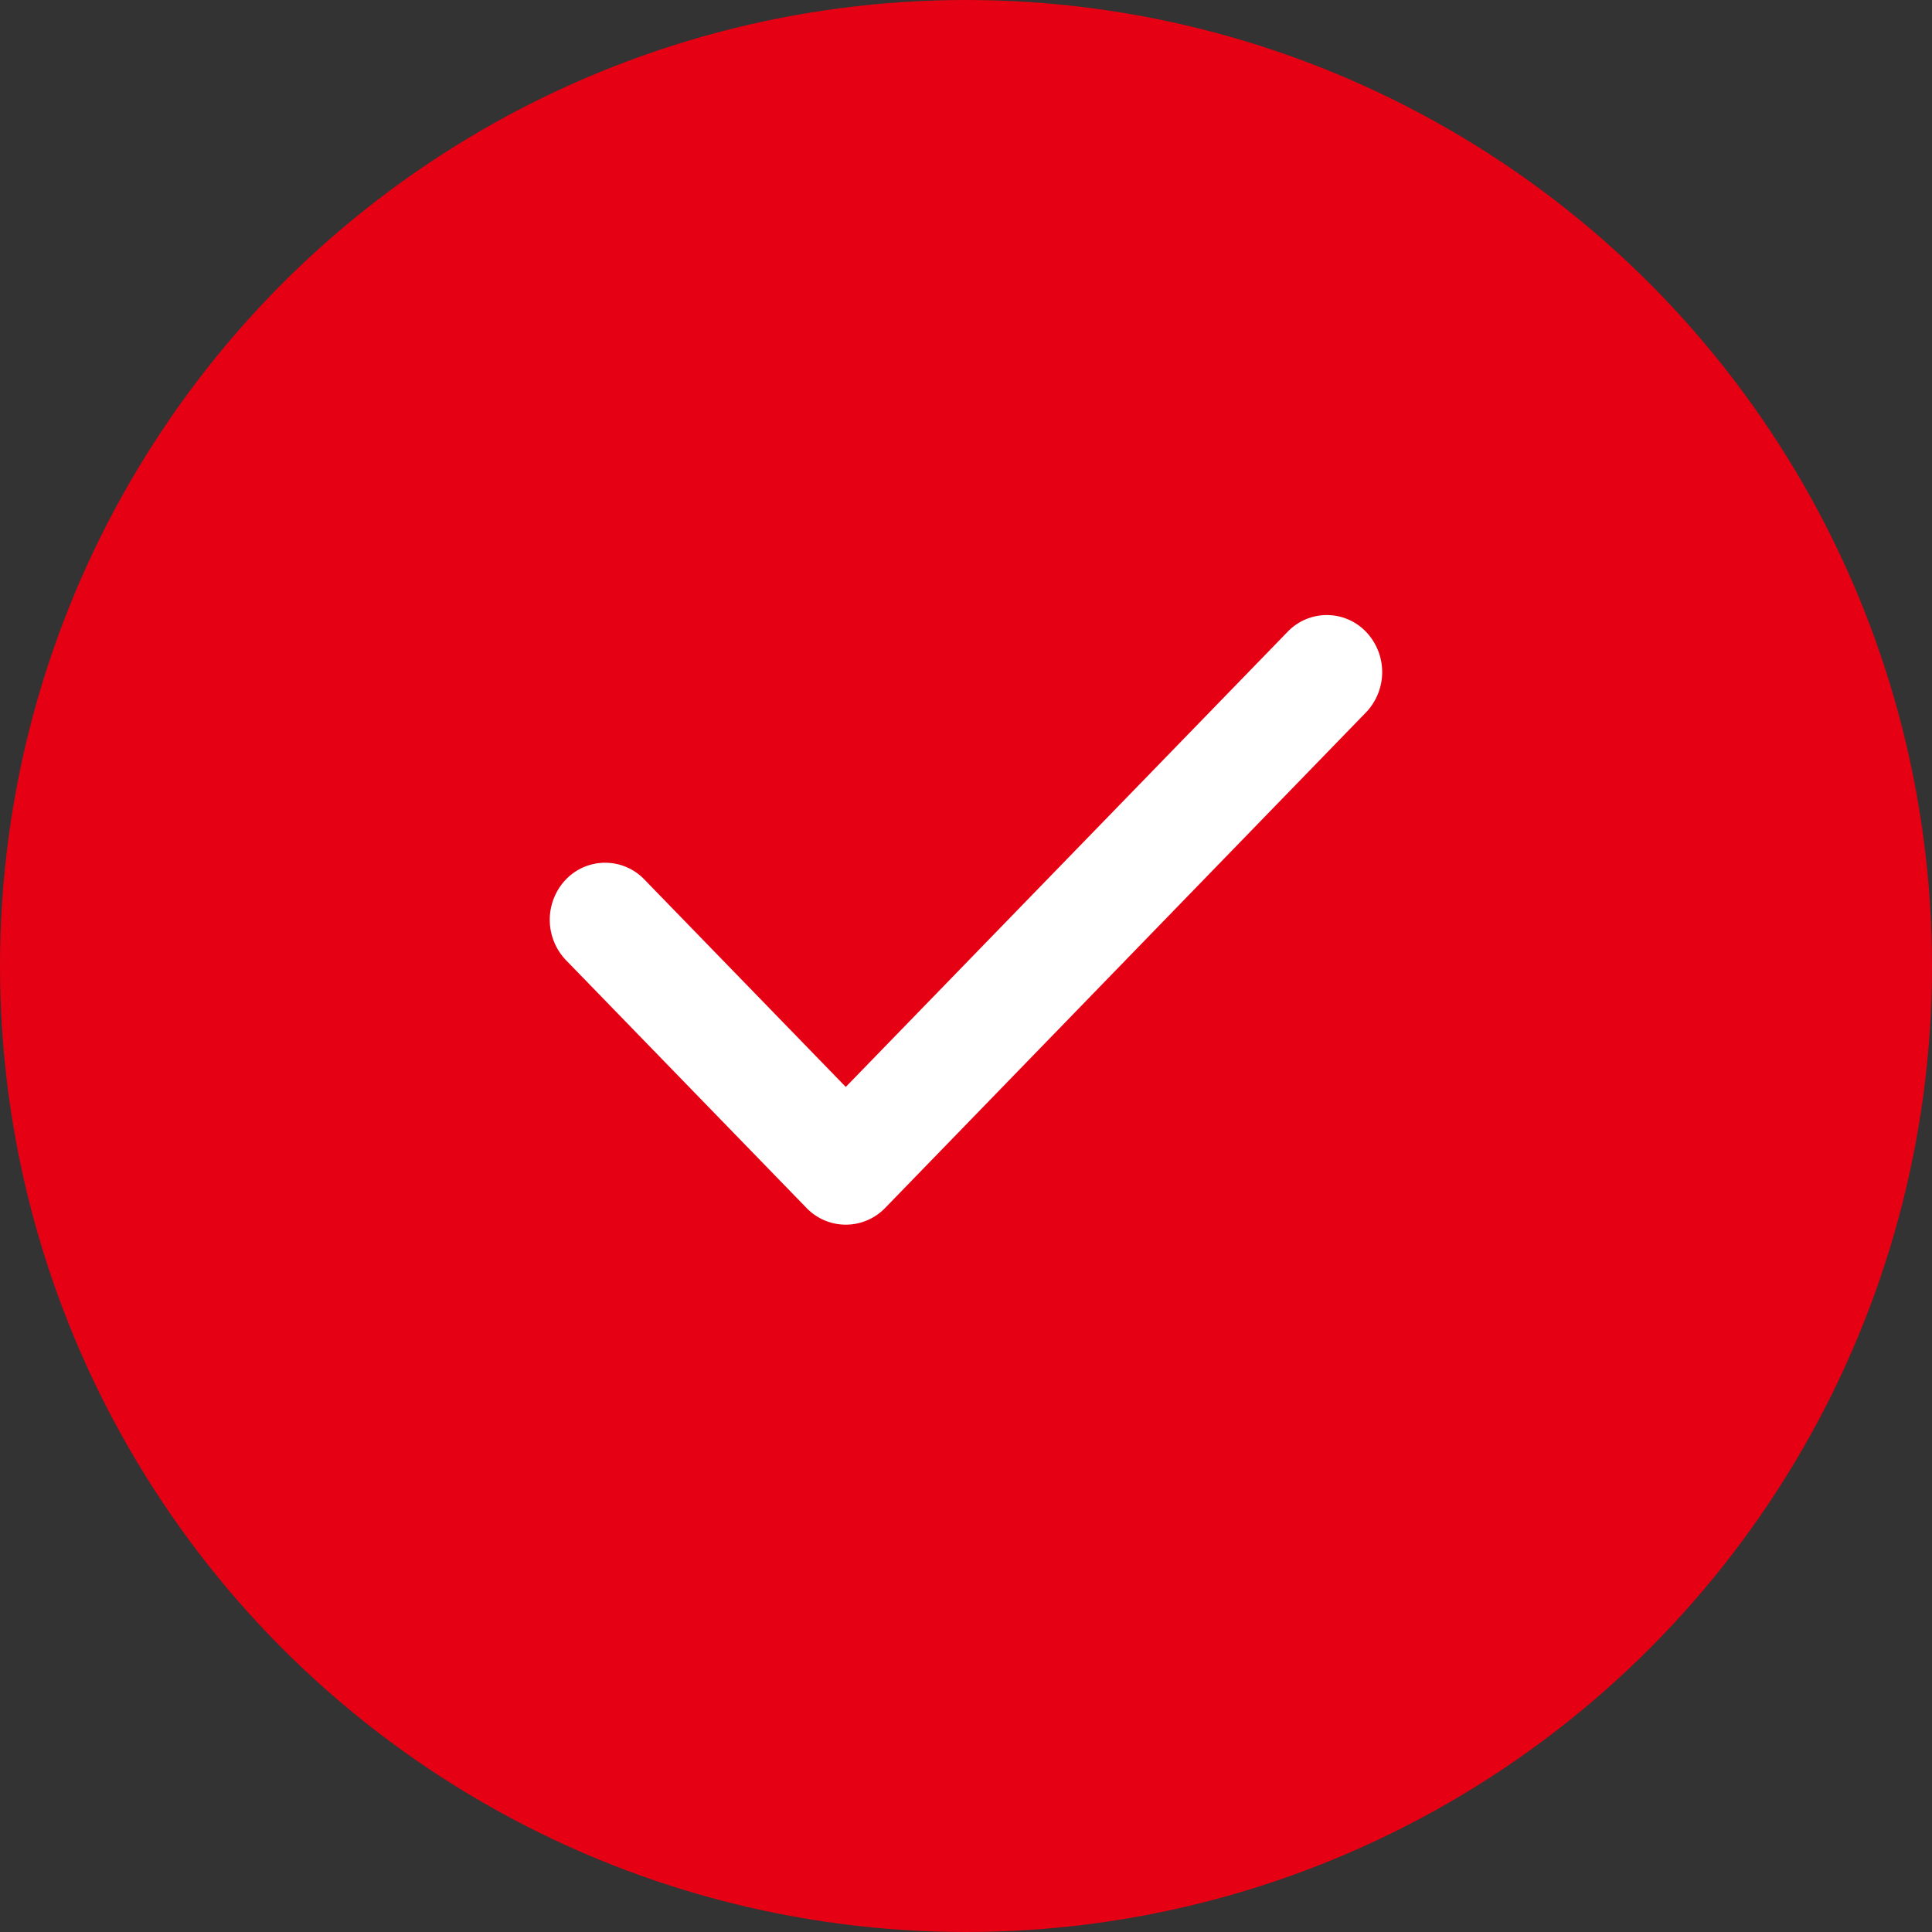 <svg id="fangouimg1" xmlns="http://www.w3.org/2000/svg" width="19.188" height="19.188" viewBox="0 0 19.188 19.188">
  <rect x="0" y="0" width="19.188" height="19.188" fill="#333333" stroke="none"/>
  <defs>
    <style>
      .cls-1 {
        fill: #e60013;
      }

      .cls-2 {
        fill: #fff;
        fill-rule: evenodd;
      }
    </style>
  </defs>
  <circle id="fangouimg1-2" data-name="fangouimg1" class="cls-1" cx="9.594" cy="9.594" r="9.594"/>
  <path id="形状_766" data-name="形状 766" class="cls-2" d="M411.805,340.569h0a0.542,0.542,0,0,1-.39-0.167l-2.389-2.461a0.58,0.58,0,0,1,0-.8,0.54,0.54,0,0,1,.78,0l2,2.06,4.388-4.52a0.539,0.539,0,0,1,.779,0,0.579,0.579,0,0,1,0,.8L412.2,340.4A0.544,0.544,0,0,1,411.805,340.569Z" transform="translate(-403.406 -328.406)"/>
</svg>

